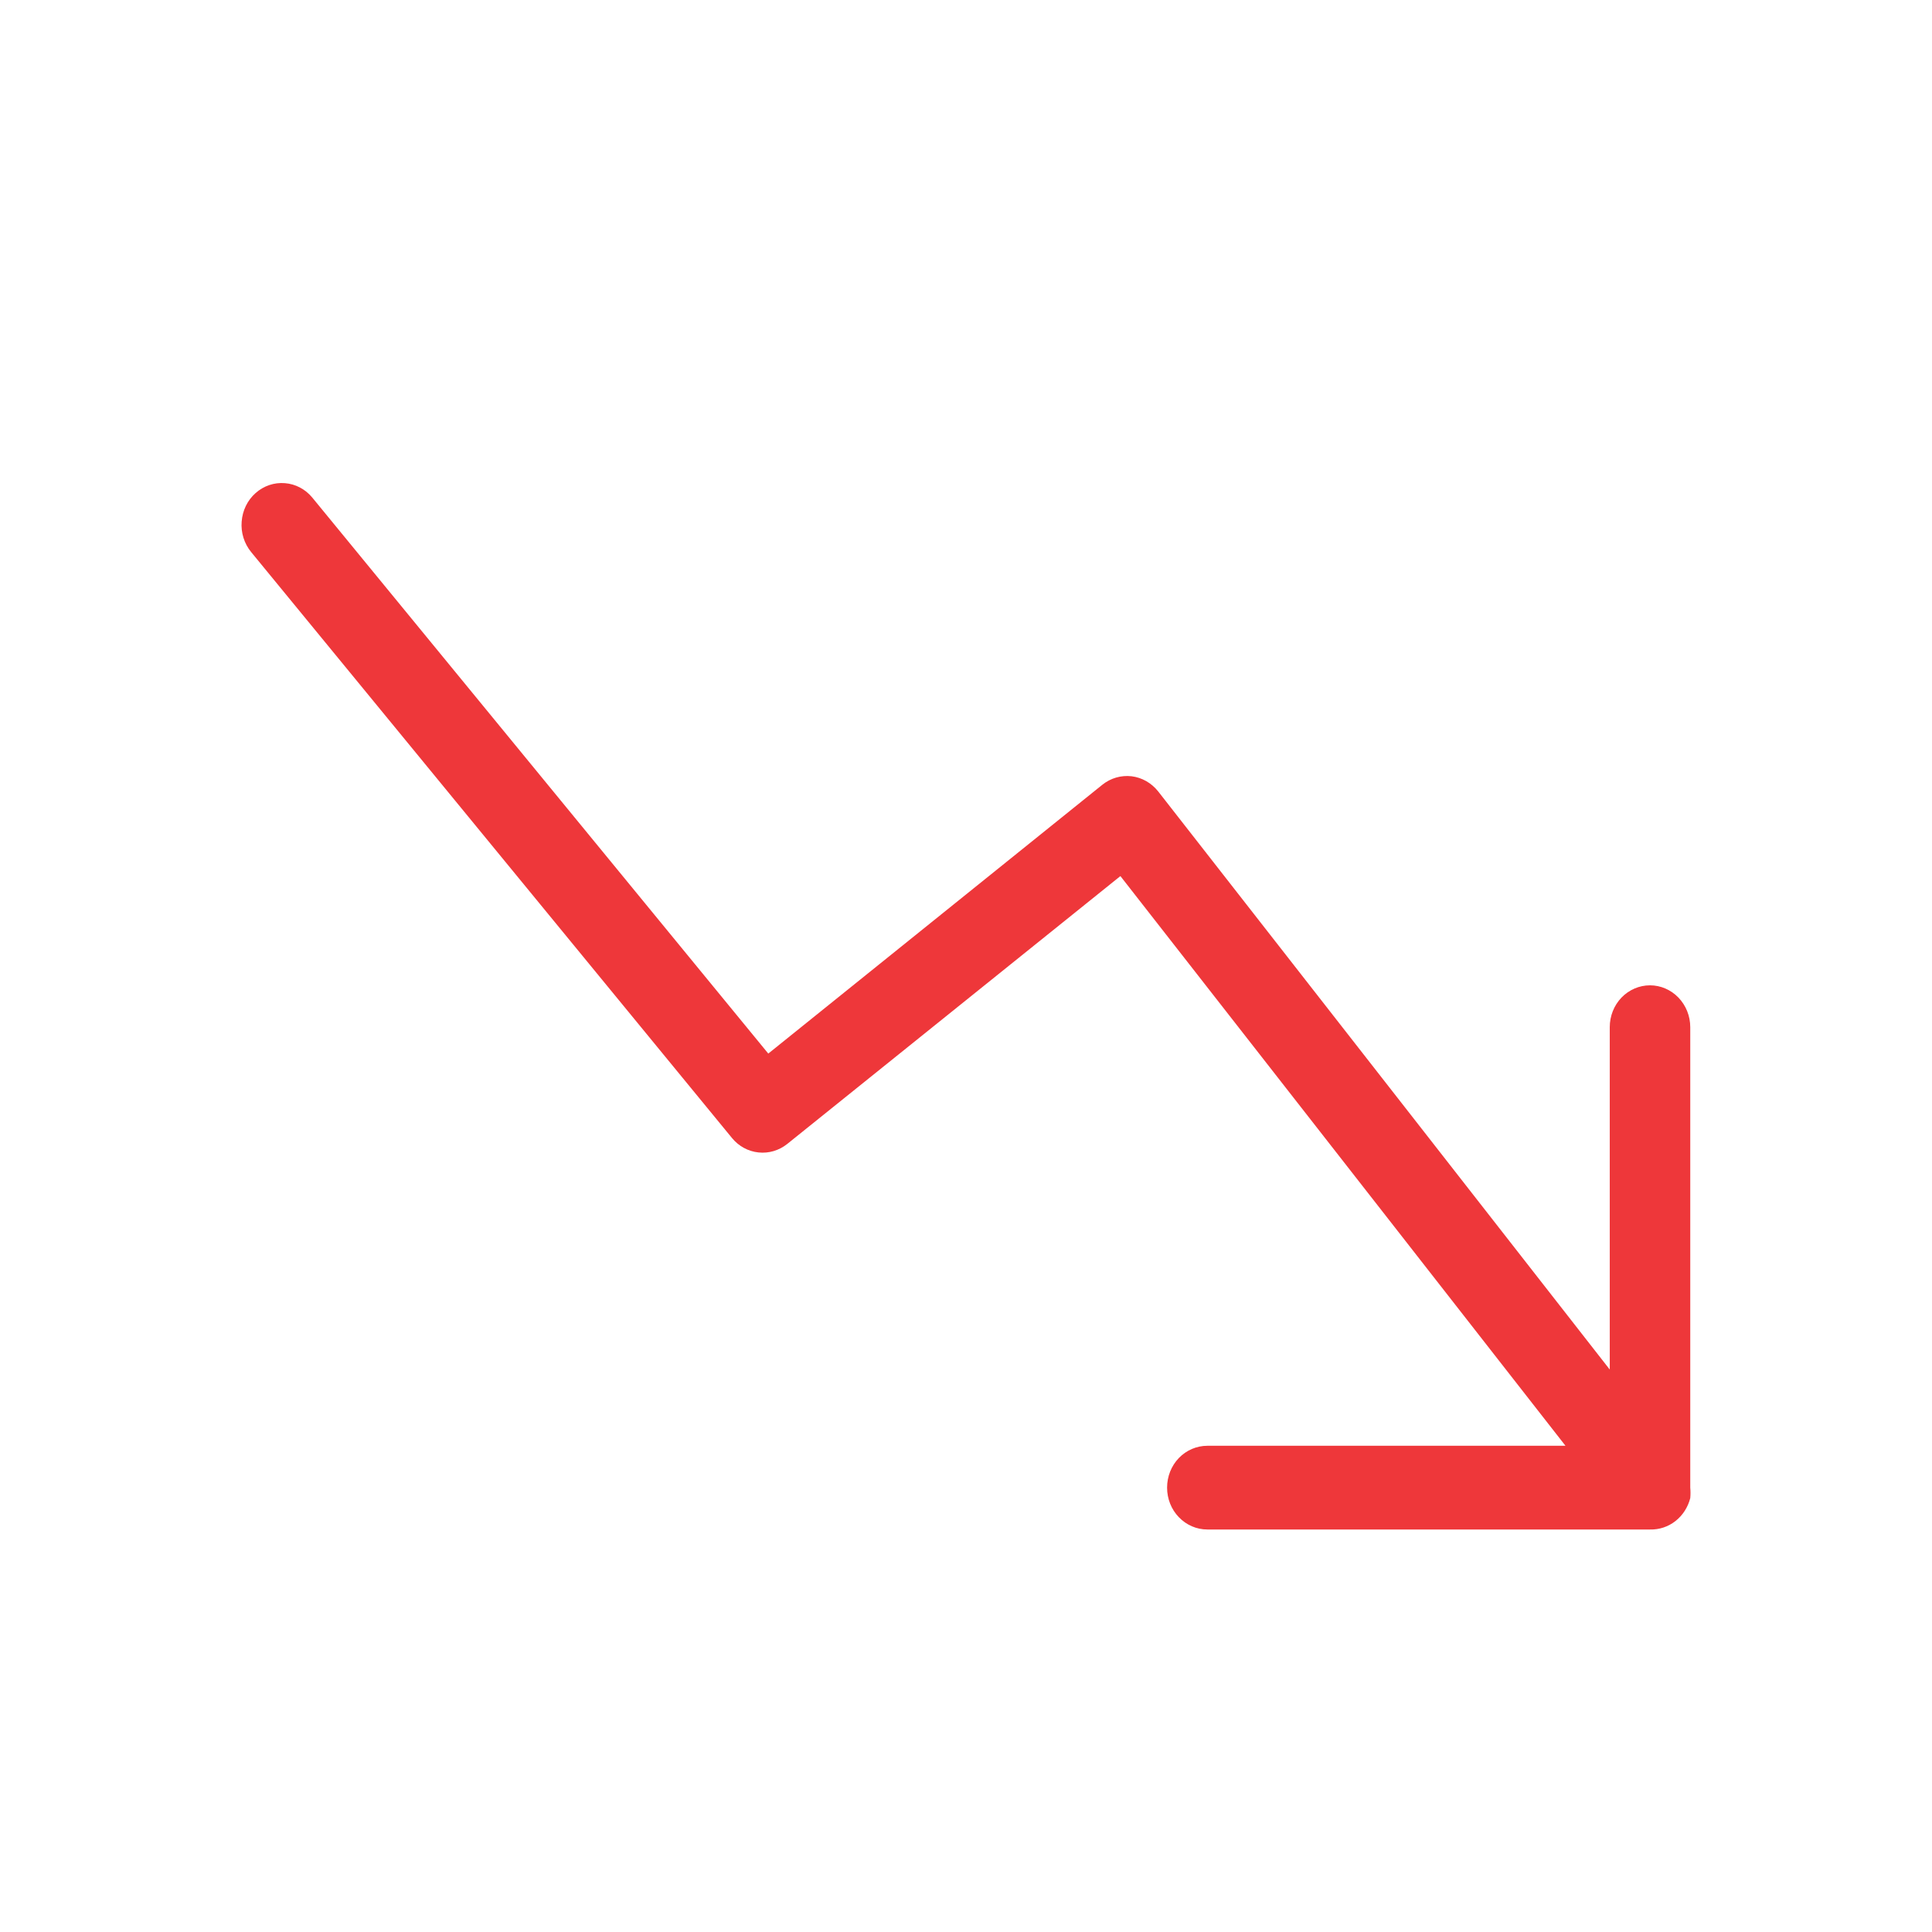 <svg width="24" height="24" viewBox="0 0 24 24" fill="none" xmlns="http://www.w3.org/2000/svg">
<path d="M20.997 18.61C20.968 18.724 20.903 18.825 20.812 18.896C20.721 18.967 20.61 19.003 20.497 19H14.998C14.865 19 14.738 18.945 14.644 18.847C14.55 18.75 14.498 18.618 14.498 18.48C14.498 18.342 14.55 18.21 14.644 18.112C14.738 18.015 14.865 17.96 14.998 17.96H19.447L13.918 10.883L9.779 14.211C9.677 14.292 9.55 14.33 9.422 14.316C9.295 14.303 9.177 14.239 9.094 14.138L3.12 6.858C3.034 6.753 2.991 6.617 3.002 6.48C3.012 6.342 3.074 6.214 3.175 6.125C3.276 6.035 3.407 5.991 3.539 6.002C3.671 6.012 3.794 6.077 3.88 6.182L9.544 13.088L13.693 9.749C13.796 9.666 13.927 9.628 14.057 9.643C14.187 9.659 14.305 9.727 14.388 9.832L19.997 17.013V12.76C19.997 12.622 20.049 12.49 20.143 12.392C20.237 12.295 20.364 12.24 20.497 12.24C20.629 12.24 20.756 12.295 20.85 12.392C20.944 12.49 20.997 12.622 20.997 12.76V18.48C21.001 18.523 21.001 18.567 20.997 18.61Z" fill="#EE373A"/>
</svg>
